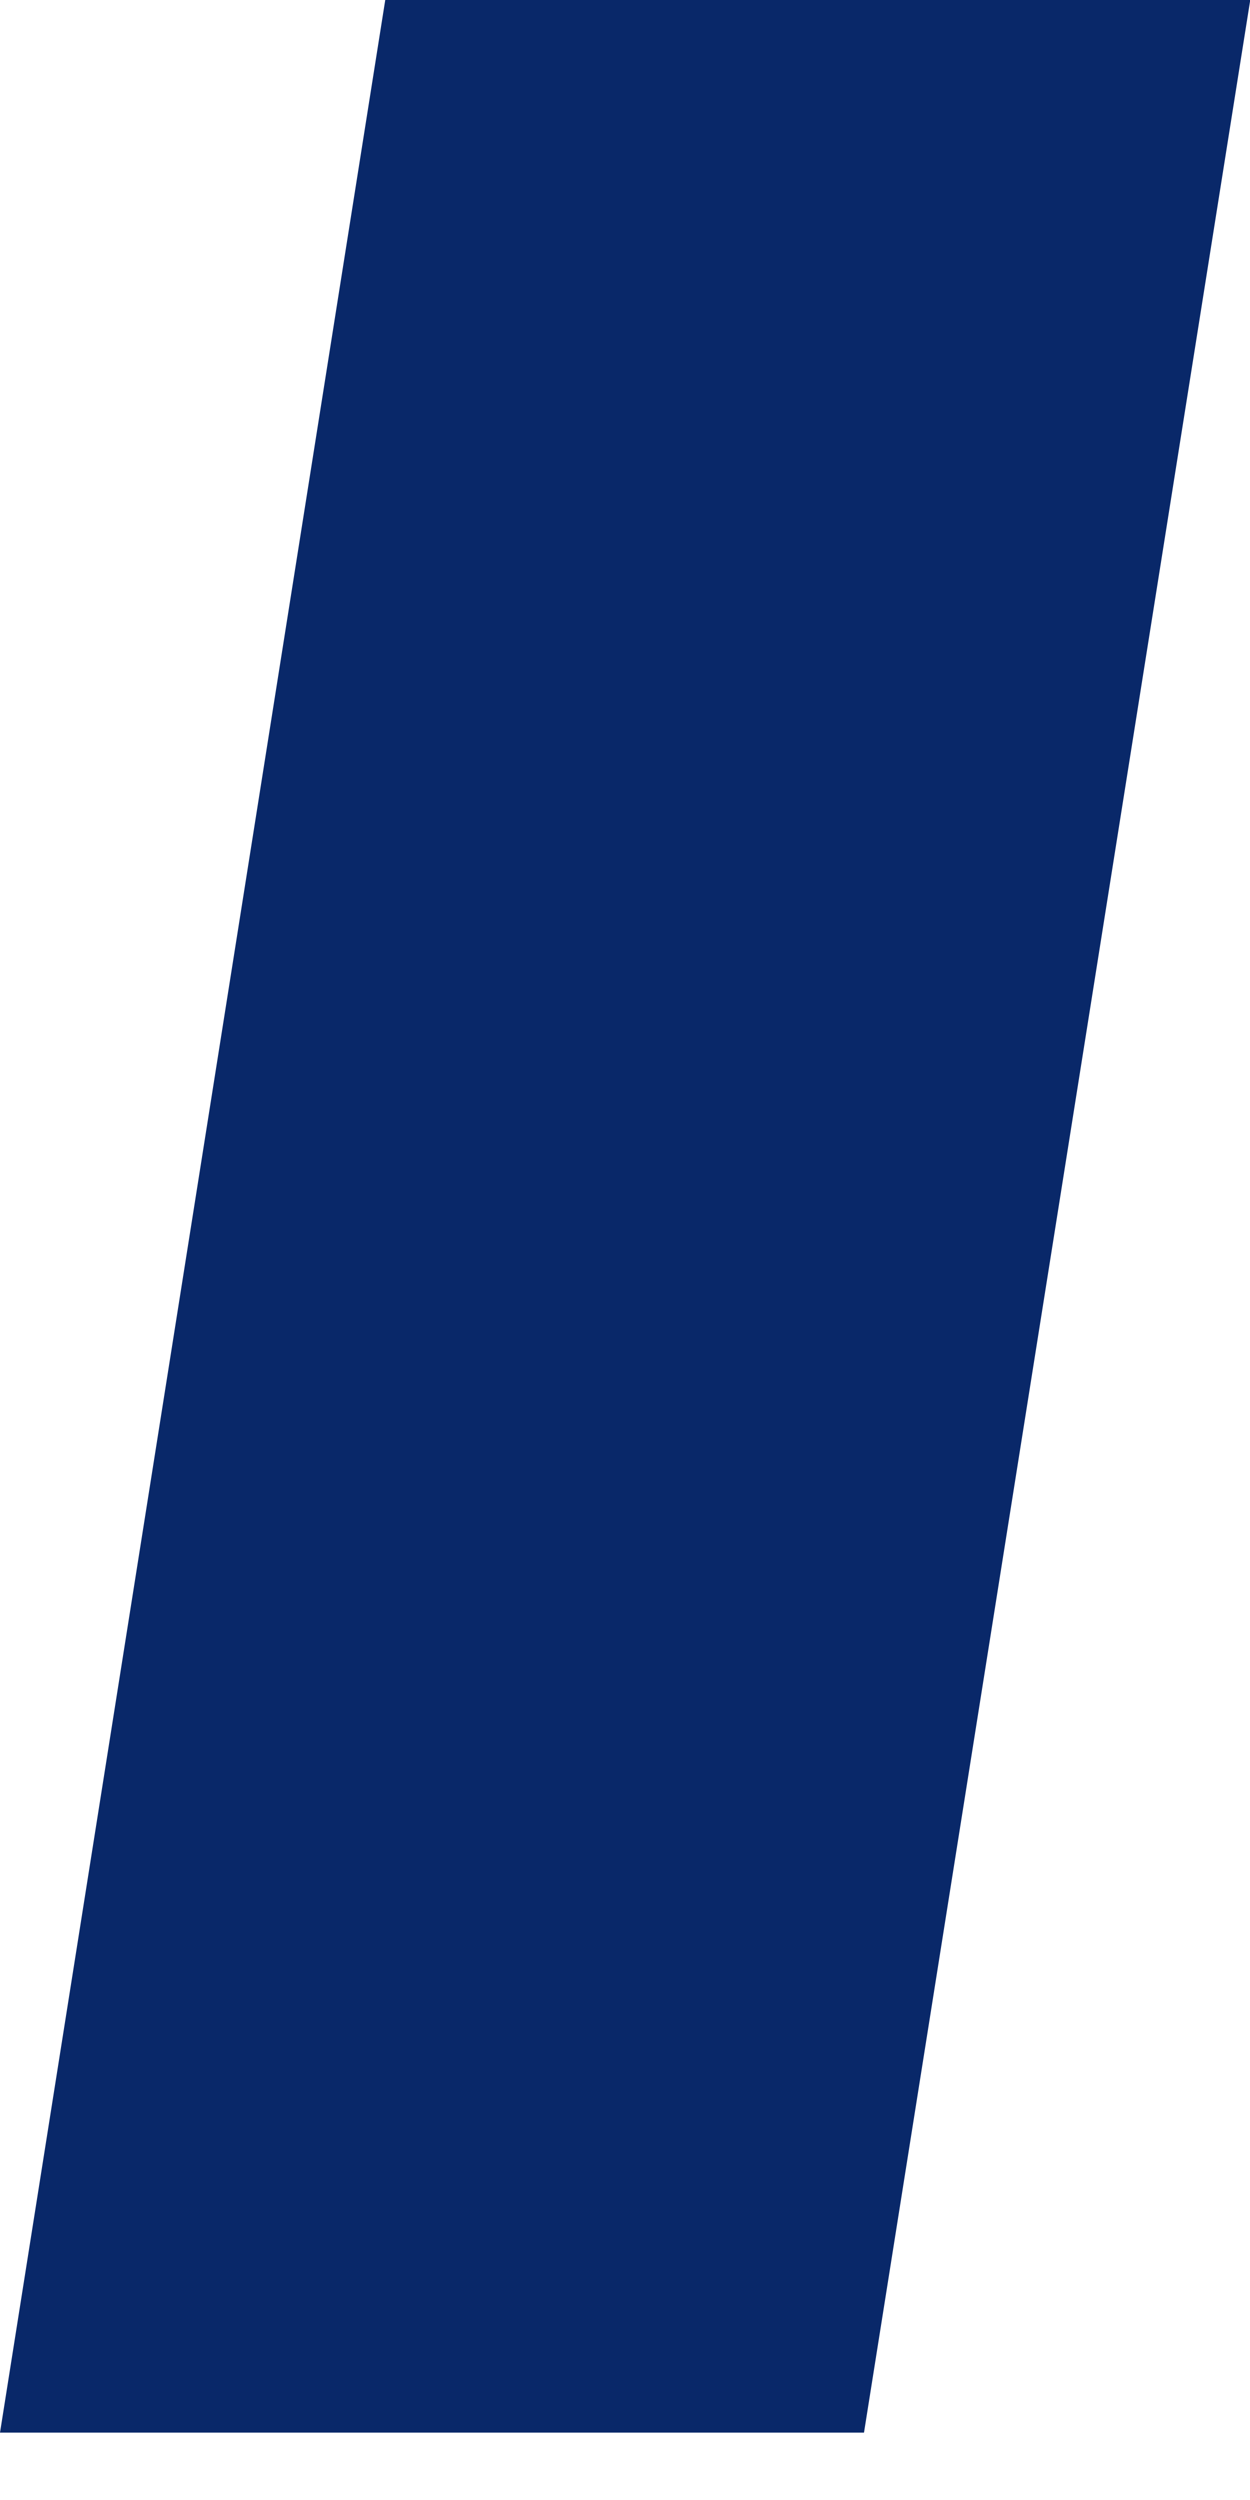 <?xml version="1.0" encoding="utf-8"?>
<svg xmlns="http://www.w3.org/2000/svg" fill="none" height="100%" overflow="visible" preserveAspectRatio="none" style="display: block;" viewBox="0 0 10 20" width="100%">
<path d="M6.912 19.461H0L3.082 0H10.002L6.912 19.461Z" fill="#092869" id="Vector"/>
</svg>